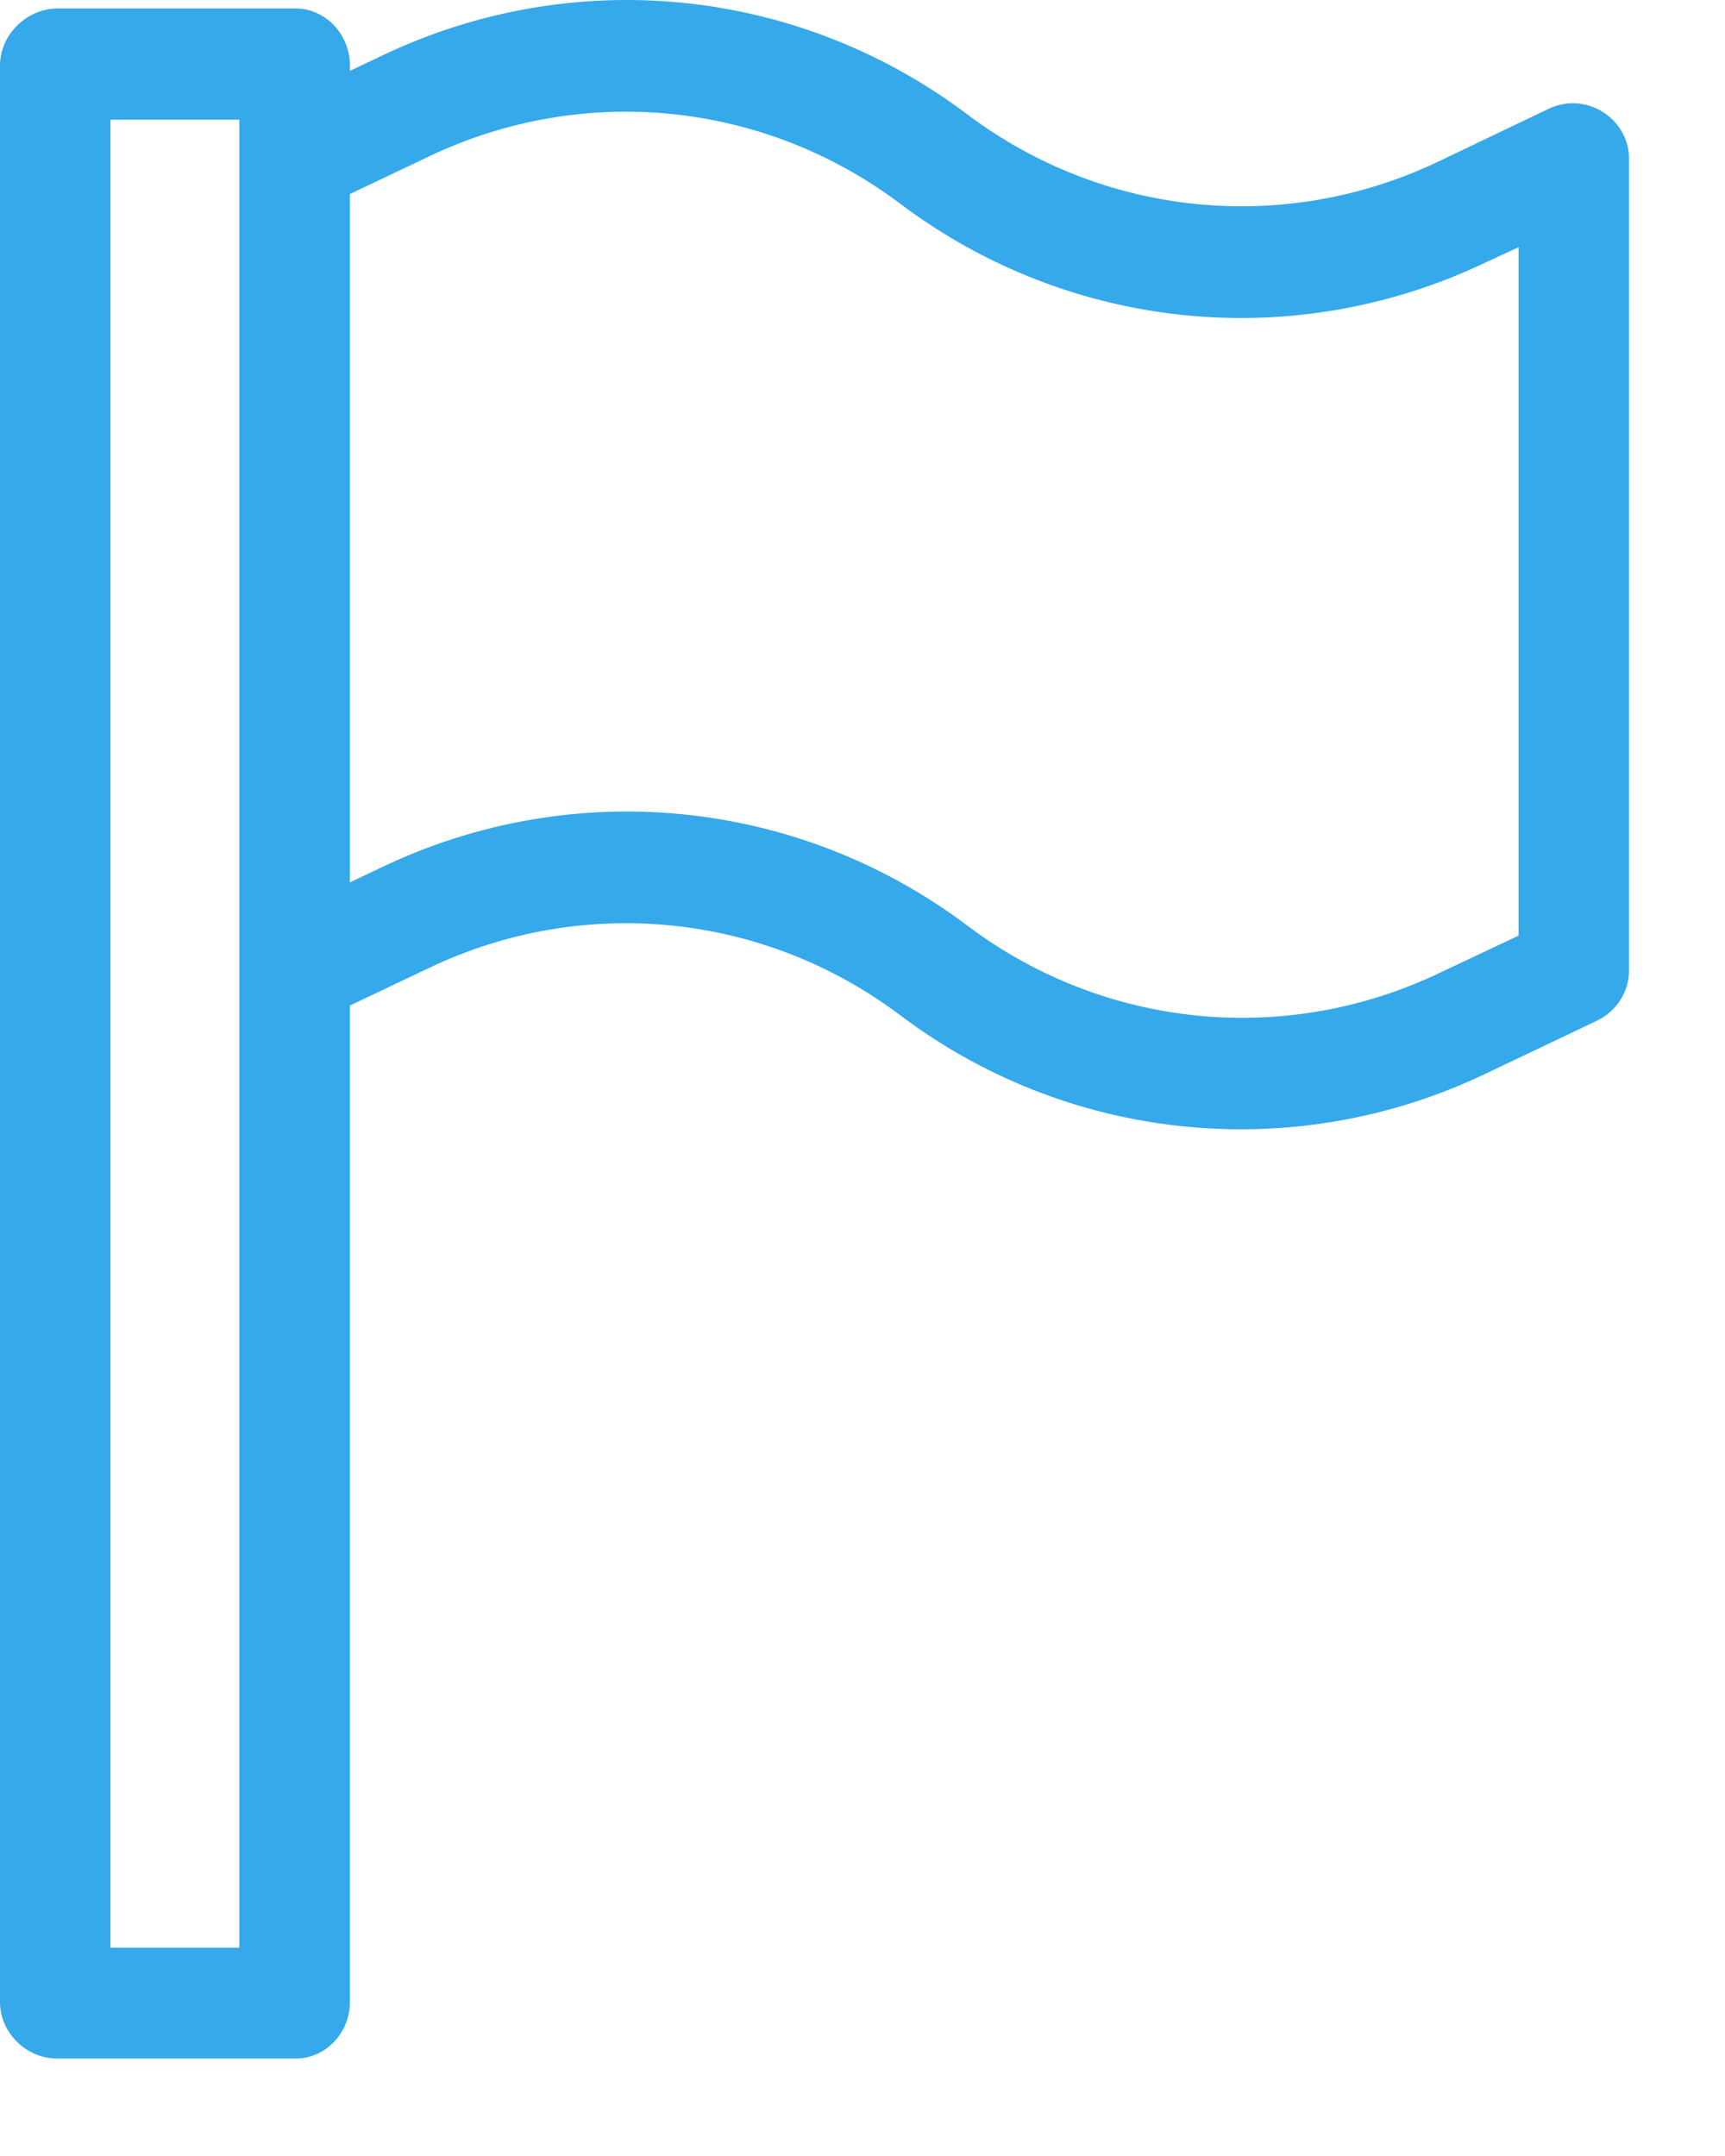<svg width="12" height="15" viewBox="0 0 12 15" fill="none" xmlns="http://www.w3.org/2000/svg">
<path d="M11.15 0.779C11.037 0.708 10.897 0.698 10.775 0.756L10.01 1.122C8.937 1.636 7.679 1.511 6.728 0.795C5.546 -0.095 3.983 -0.249 2.651 0.39L2.434 0.493V0.454C2.434 0.242 2.267 0.059 2.056 0.059H0.397C0.183 0.062 0 0.242 0 0.457V13.93C0 14.142 0.183 14.322 0.397 14.322H2.056C2.267 14.322 2.434 14.142 2.434 13.93V6.996L2.981 6.736C4.054 6.222 5.312 6.348 6.263 7.064C6.961 7.59 7.794 7.857 8.633 7.857C9.212 7.857 9.795 7.729 10.339 7.468L11.108 7.102C11.242 7.038 11.332 6.903 11.332 6.755V1.106C11.335 0.975 11.262 0.849 11.15 0.779ZM1.665 13.551H0.768V0.833H1.665V13.551ZM10.567 6.508L10.016 6.768C8.943 7.282 7.682 7.157 6.731 6.441C5.549 5.551 3.983 5.397 2.651 6.036L2.434 6.139V1.35L2.981 1.09C4.054 0.576 5.312 0.702 6.263 1.418C7.445 2.307 9.011 2.462 10.343 1.822L10.564 1.72V6.508H10.567Z" fill="#35A9EA"/>
</svg>
